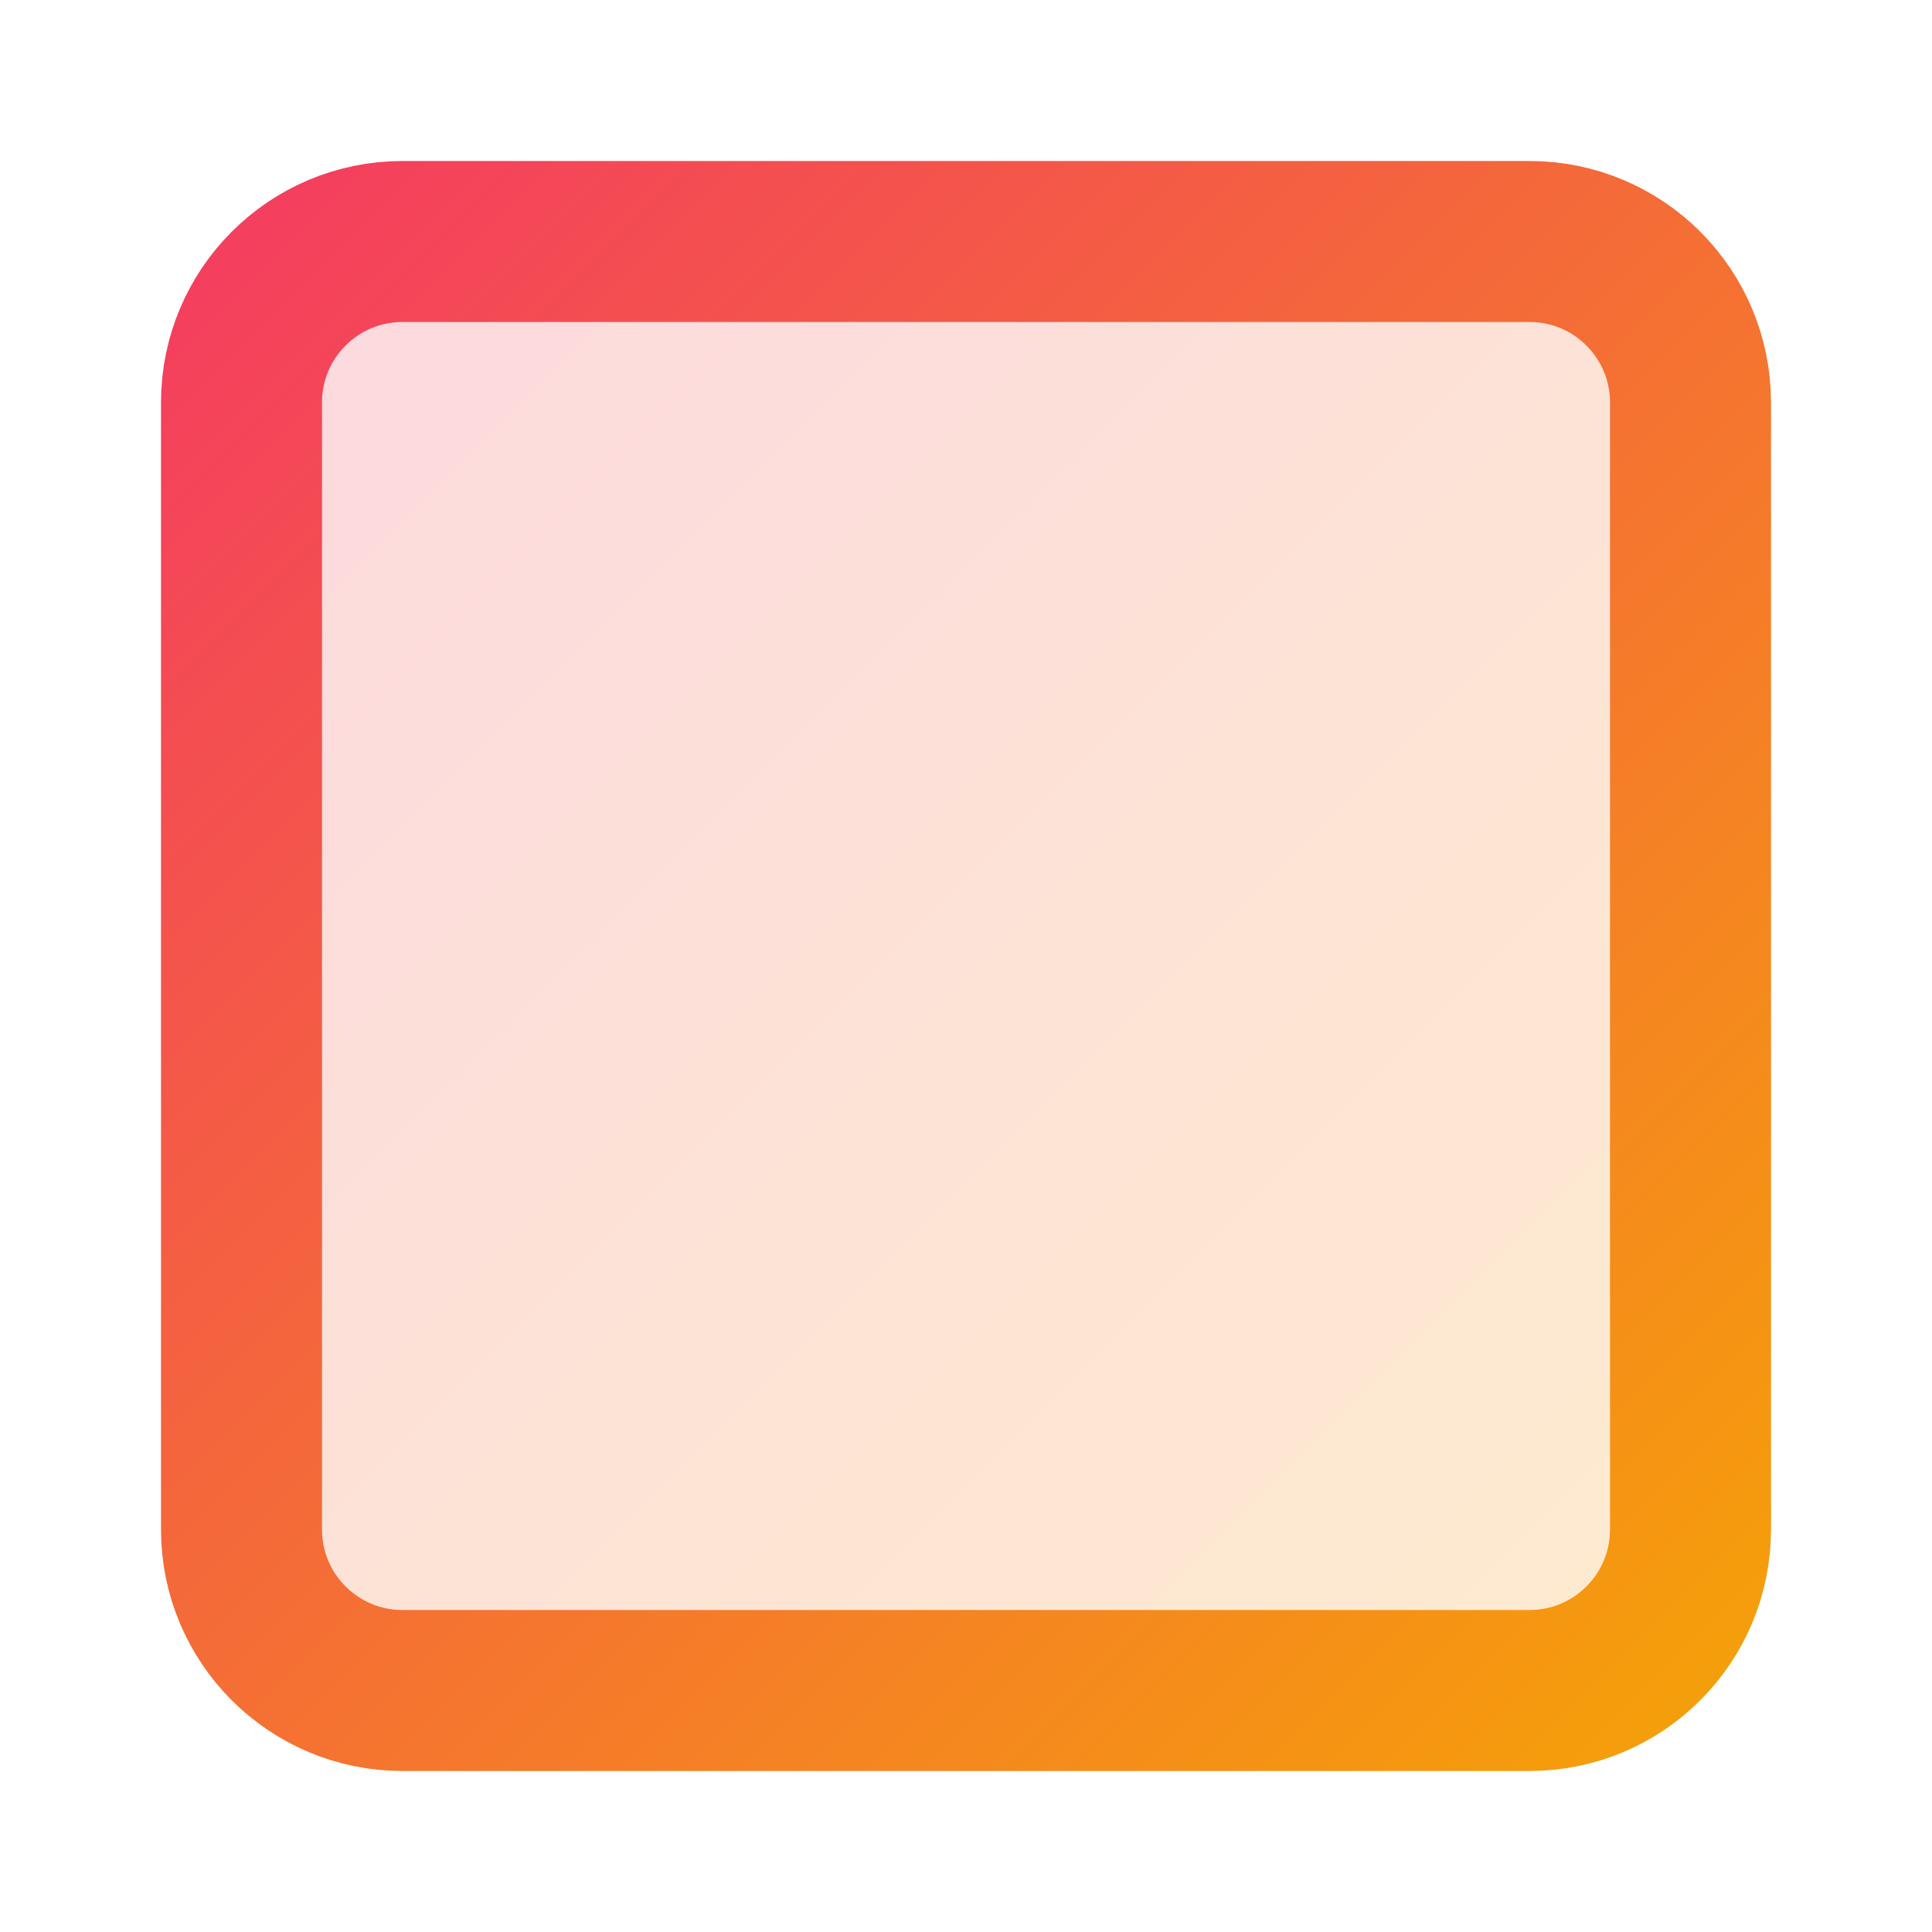 <svg width="24" height="24" viewBox="0 0 24 24" fill="none" xmlns="http://www.w3.org/2000/svg">
  <defs>
    <linearGradient id="gradient" x1="0%" y1="0%" x2="100%" y2="100%">
      <stop offset="0%" stop-color="#f43f5e" />
      <stop offset="100%" stop-color="#f59e0b" />
    </linearGradient>
  </defs>
  <path d="M19 3H5C3.895 3 3 3.895 3 5V19C3 20.105 3.895 21 5 21H19C20.105 21 21 20.105 21 19V5C21 3.895 20.105 3 19 3Z" stroke="url(#gradient)" stroke-width="2" stroke-linecap="round" stroke-linejoin="round" fill="url(#gradient)" fill-opacity="0.2" />
  <path d="M7 7H17" stroke="url(#gradient)" stroke-width="2" stroke-linecap="round" stroke-linejoin="round" />
  <path d="M7 12H17" stroke="url(#gradient)" stroke-width="2" stroke-linecap="round" stroke-linejoin="round" />
  <path d="M7 17H13" stroke="url(#gradient)" stroke-width="2" stroke-linecap="round" stroke-linejoin="round" />
</svg>
